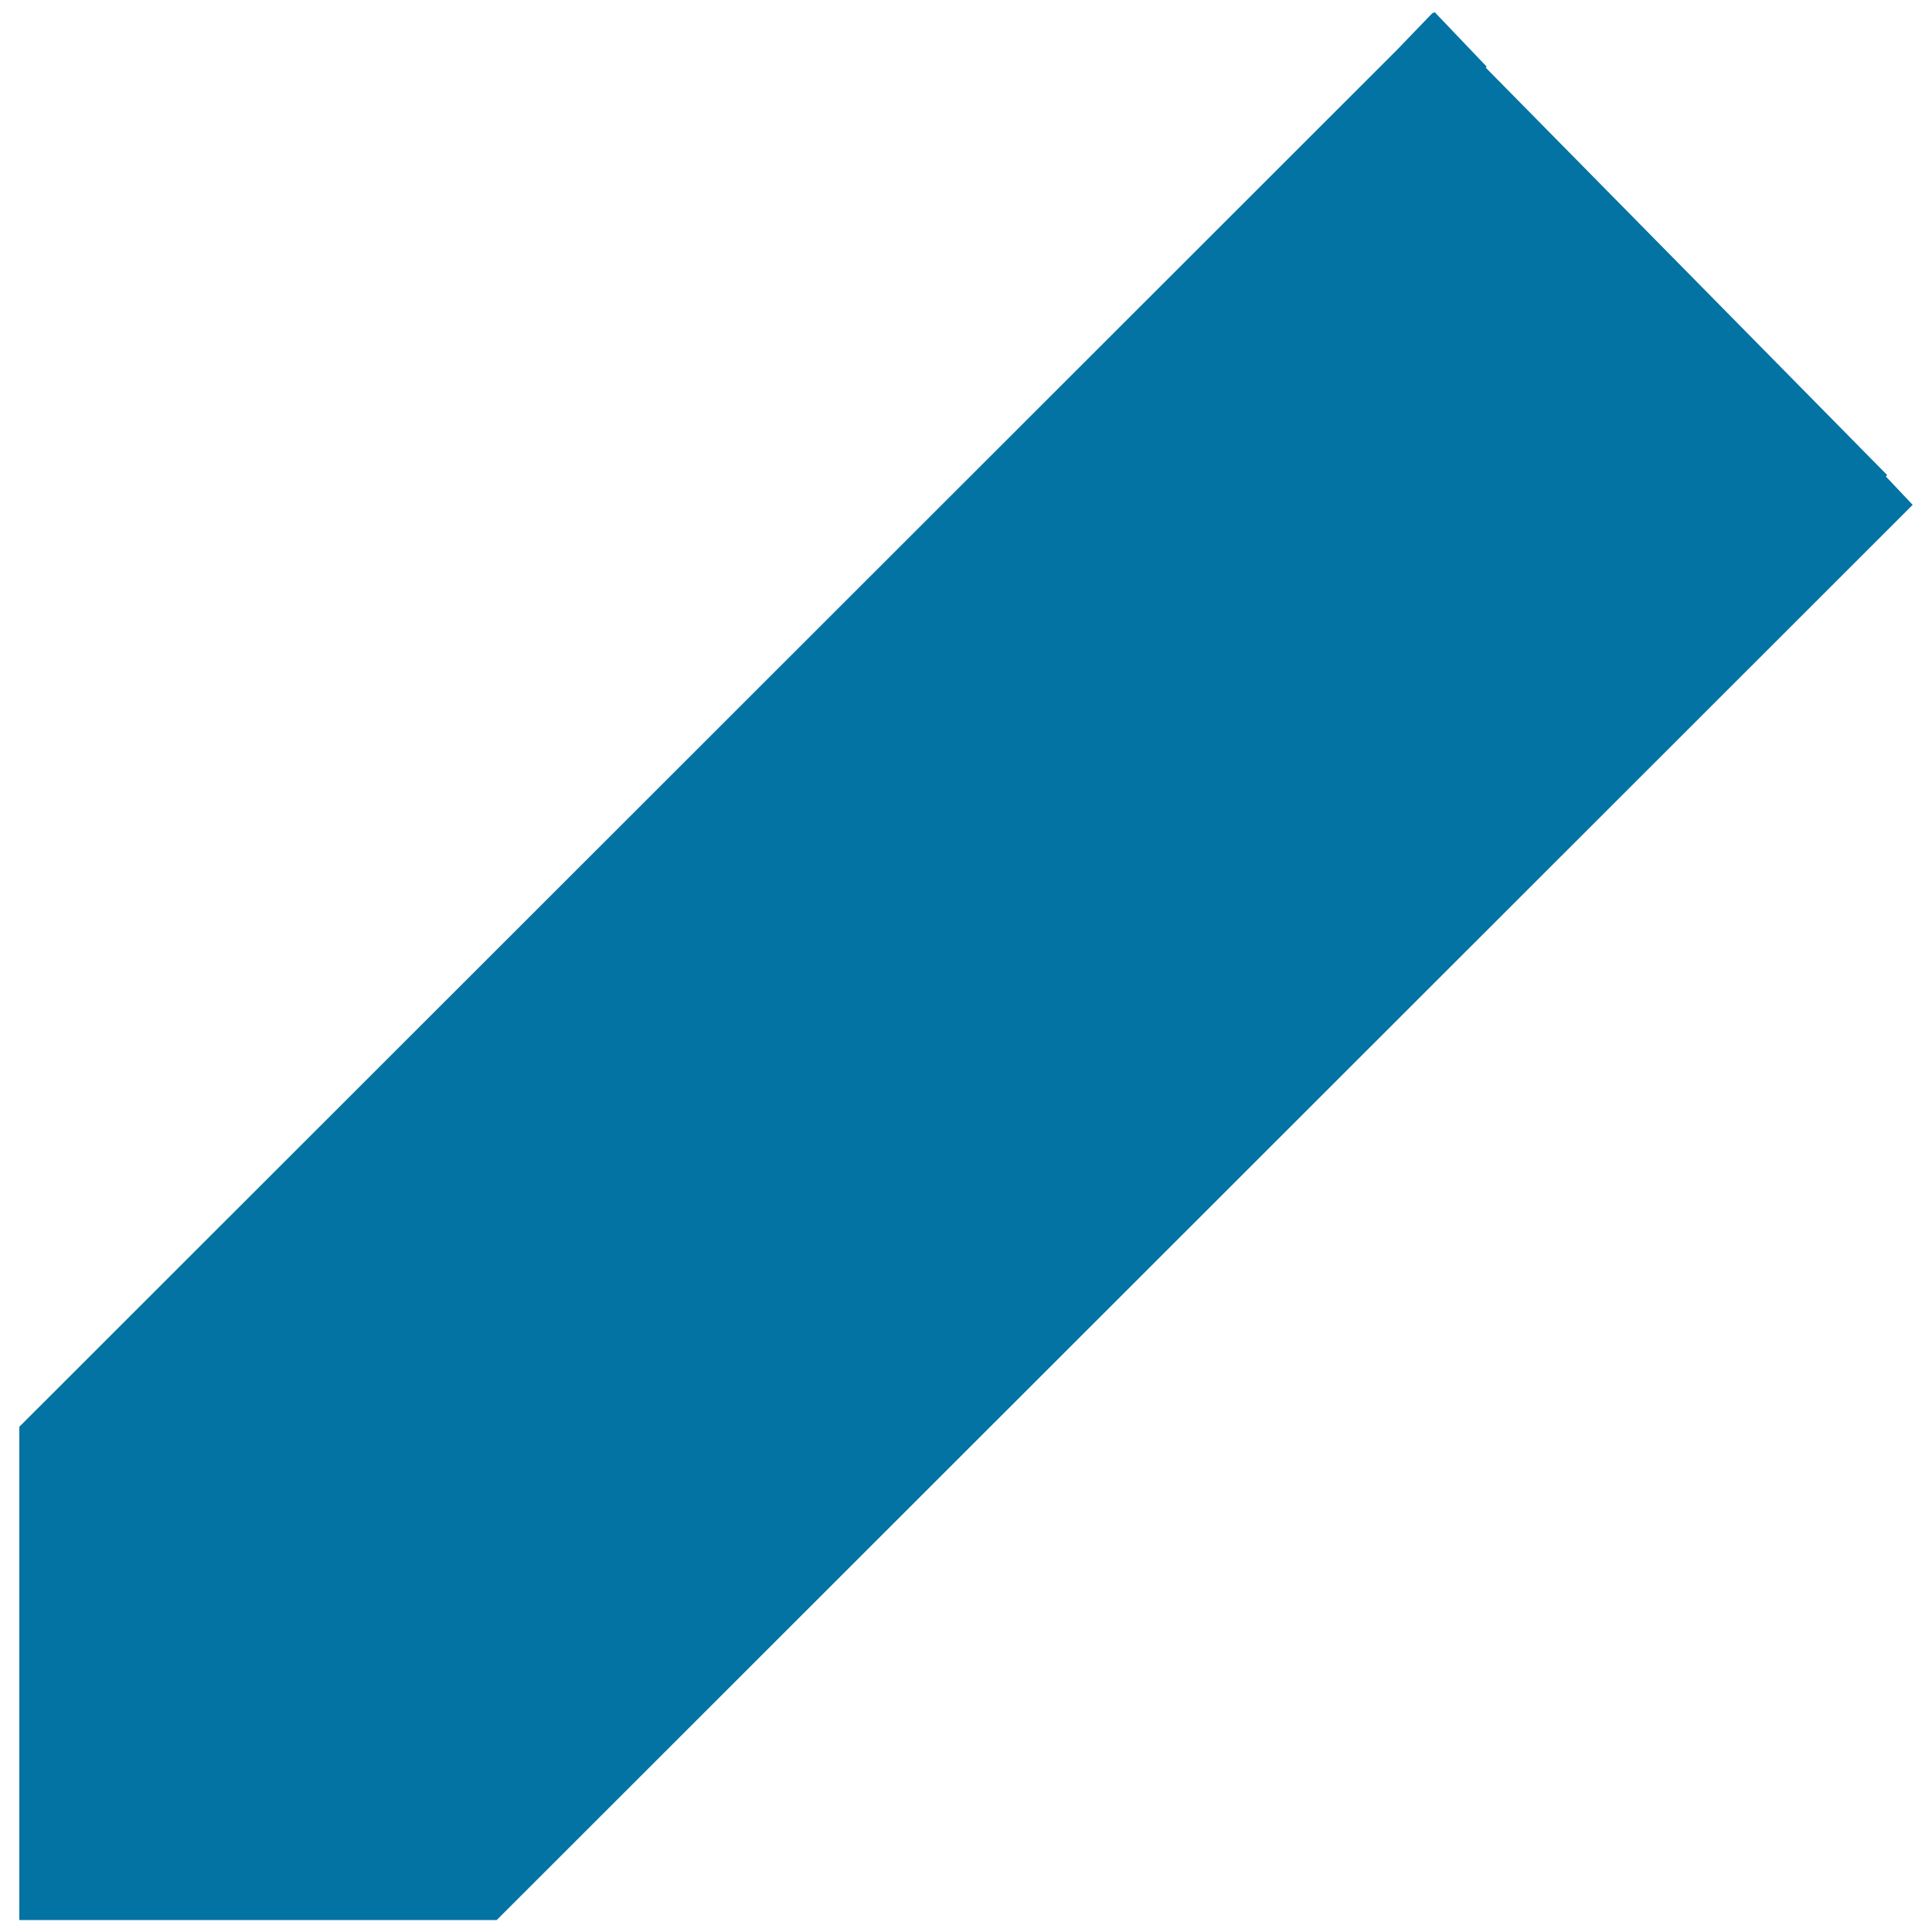 <svg xmlns="http://www.w3.org/2000/svg" viewBox="0 0 1000 1000" style="fill:#0273a2">
<title>Edit SVG icon</title>
<path d="M741.3,6.9L722.9,26L10,738.5v255.3h247.1L990,261.3l-13.9-14.7l0.7-0.7L769,35l0.5-0.5L742.6,6.3L741.3,6.9z"/><path d="M230.4,965.4c0,0-30-31.3-96.8-22c0,0-7.7-69.7-82.2-90.6c0,0,7.6-54.1-24.7-96.8l10.2,10.8l583.7-583.4l82.6,83.8L157,812.6l26.8,28.3l546.6-546l84.7,86L230.4,965.4z"/><path d="M842.7,353.4L648,155.8l93.4-93.3l194.7,197.6L842.7,353.4z"/>
</svg>